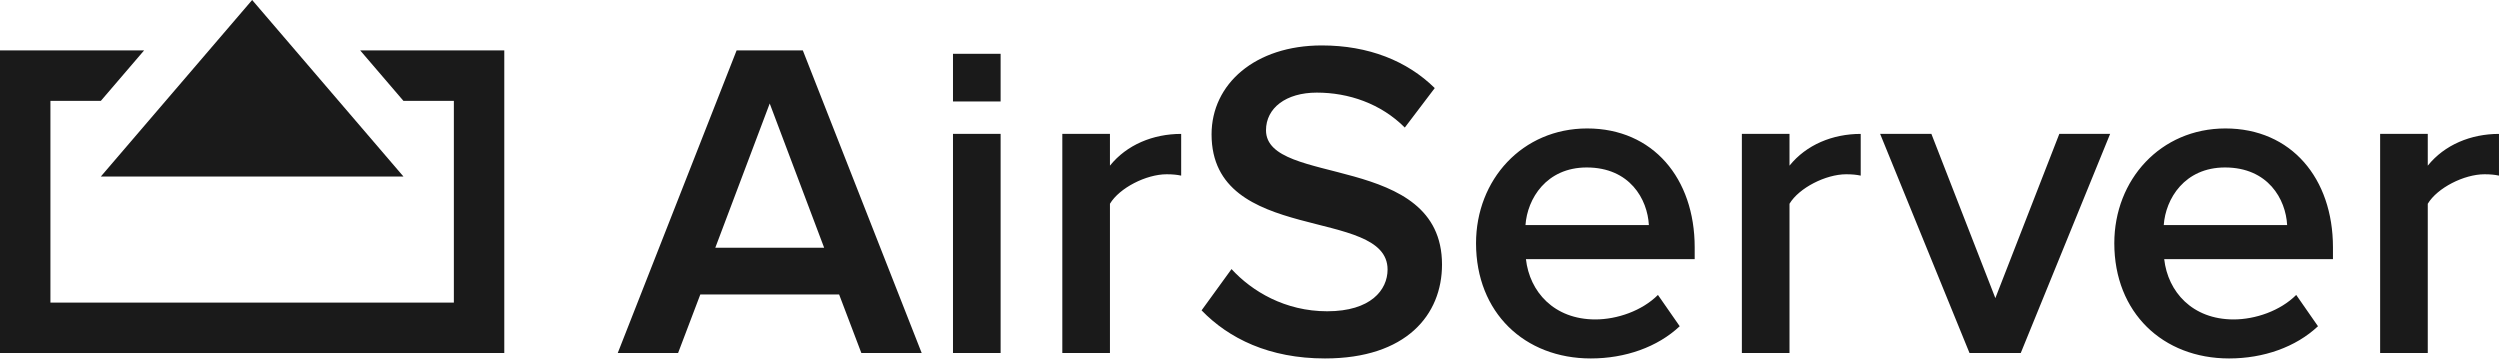 <?xml version="1.0" encoding="UTF-8"?>
<svg width="1983px" height="285px" viewBox="0 0 1983 285" version="1.1" xmlns="http://www.w3.org/2000/svg" xmlns:xlink="http://www.w3.org/1999/xlink">
    <title>airserver</title>
    <g id="Page-1" stroke="none" stroke-width="1" fill="none" fill-rule="evenodd">
        <g id="airserver" fill="#1A1A1A">
            <g id="Group">
                <polygon id="Path" points="285.714 40 400 40 400 280 0 280 0 40 114.286 40 80 80 40 80 40 240 360 240 360 80 320 80"></polygon>
                <polygon id="Path-2" points="200 0 320 140 80 140"></polygon>
            </g>
            <path d="M537.857,280.002 L555.488,233.585 L665.595,233.585 L683.227,280.002 L731.083,280.002 L636.809,39.998 L584.274,39.998 L490,280.002 L537.857,280.002 Z M653.721,196.522 L567.363,196.522 L610.542,82.098 L653.721,196.522 Z M755.91,42.7 L793.69,42.7 L793.69,80.48 L755.91,80.48 L755.91,42.7 Z M793.693,280.002 L793.693,106.206 L755.911,106.206 L755.911,280.002 L793.693,280.002 Z M880.411,280.002 L880.411,161.619 C887.968,149.025 909.197,138.231 925.39,138.231 C930.067,138.231 933.666,138.59 936.904,139.31 L936.904,106.21 C914.595,106.21 893.725,114.842 880.411,131.394 L880.411,106.206 L842.63,106.206 L842.63,280.002 L880.411,280.002 Z M1050.969,284.32 C1115.378,284.32 1143.804,249.777 1143.804,209.836 C1143.804,120.599 1004.191,148.306 1004.191,103.327 C1004.191,85.696 1020.024,73.462 1044.492,73.462 C1069.68,73.462 1095.227,82.098 1114.298,101.169 L1138.047,69.864 C1116.097,48.274 1085.512,36.04 1048.45,36.04 C995.556,36.04 961.012,66.625 961.012,106.566 C961.012,194.723 1100.625,163.418 1100.625,213.794 C1100.625,229.986 1087.311,246.898 1052.768,246.898 C1019.304,246.898 993.037,231.066 976.845,213.434 L953.096,246.178 C974.686,268.488 1006.71,284.32 1050.969,284.32 Z M1261.827,284.32 C1289.174,284.32 1314.721,275.324 1332.353,258.772 L1315.081,233.944 C1302.487,246.538 1282.697,253.375 1265.425,253.375 C1232.681,253.375 1213.25,231.426 1210.372,205.518 L1344.227,205.518 L1344.227,196.163 C1344.227,141.469 1311.123,101.888 1258.948,101.888 C1207.493,101.888 1170.791,142.549 1170.791,192.924 C1170.791,247.978 1209.292,284.32 1261.827,284.32 Z M1307.885,178.531 L1210.012,178.531 C1211.451,157.661 1226.564,132.833 1258.589,132.833 C1292.772,132.833 1306.805,158.021 1307.885,178.531 Z M1419.431,280.002 L1419.431,161.619 C1426.987,149.025 1448.217,138.231 1464.409,138.231 C1469.087,138.231 1472.685,138.59 1475.923,139.31 L1475.923,106.21 C1453.614,106.21 1432.744,114.842 1419.431,131.394 L1419.431,106.206 L1381.649,106.206 L1381.649,280.002 L1419.431,280.002 Z M1602.866,280.002 L1673.752,106.206 L1633.451,106.206 L1582.716,236.463 L1531.98,106.206 L1491.32,106.206 L1562.206,280.002 L1602.866,280.002 Z M1768.102,284.32 C1795.449,284.32 1820.997,275.324 1838.628,258.772 L1821.357,233.944 C1808.763,246.538 1788.972,253.375 1771.701,253.375 C1738.956,253.375 1719.526,231.426 1716.647,205.518 L1850.502,205.518 L1850.502,196.163 C1850.502,141.469 1817.398,101.888 1765.224,101.888 C1713.769,101.888 1677.066,142.549 1677.066,192.924 C1677.066,247.978 1715.568,284.32 1768.102,284.32 Z M1814.16,178.531 L1716.287,178.531 C1717.727,157.661 1732.839,132.833 1764.864,132.833 C1799.047,132.833 1813.081,158.021 1814.16,178.531 Z M1925.706,280.002 L1925.706,161.619 C1933.262,149.025 1954.492,138.231 1970.684,138.231 C1975.362,138.231 1978.96,138.59 1982.199,139.31 L1982.199,106.21 C1959.89,106.21 1939.02,114.842 1925.706,131.394 L1925.706,106.206 L1887.924,106.206 L1887.924,280.002 L1925.706,280.002 Z" id="AirServer" fill-rule="nonzero"></path>
        </g>
    </g>
</svg>
